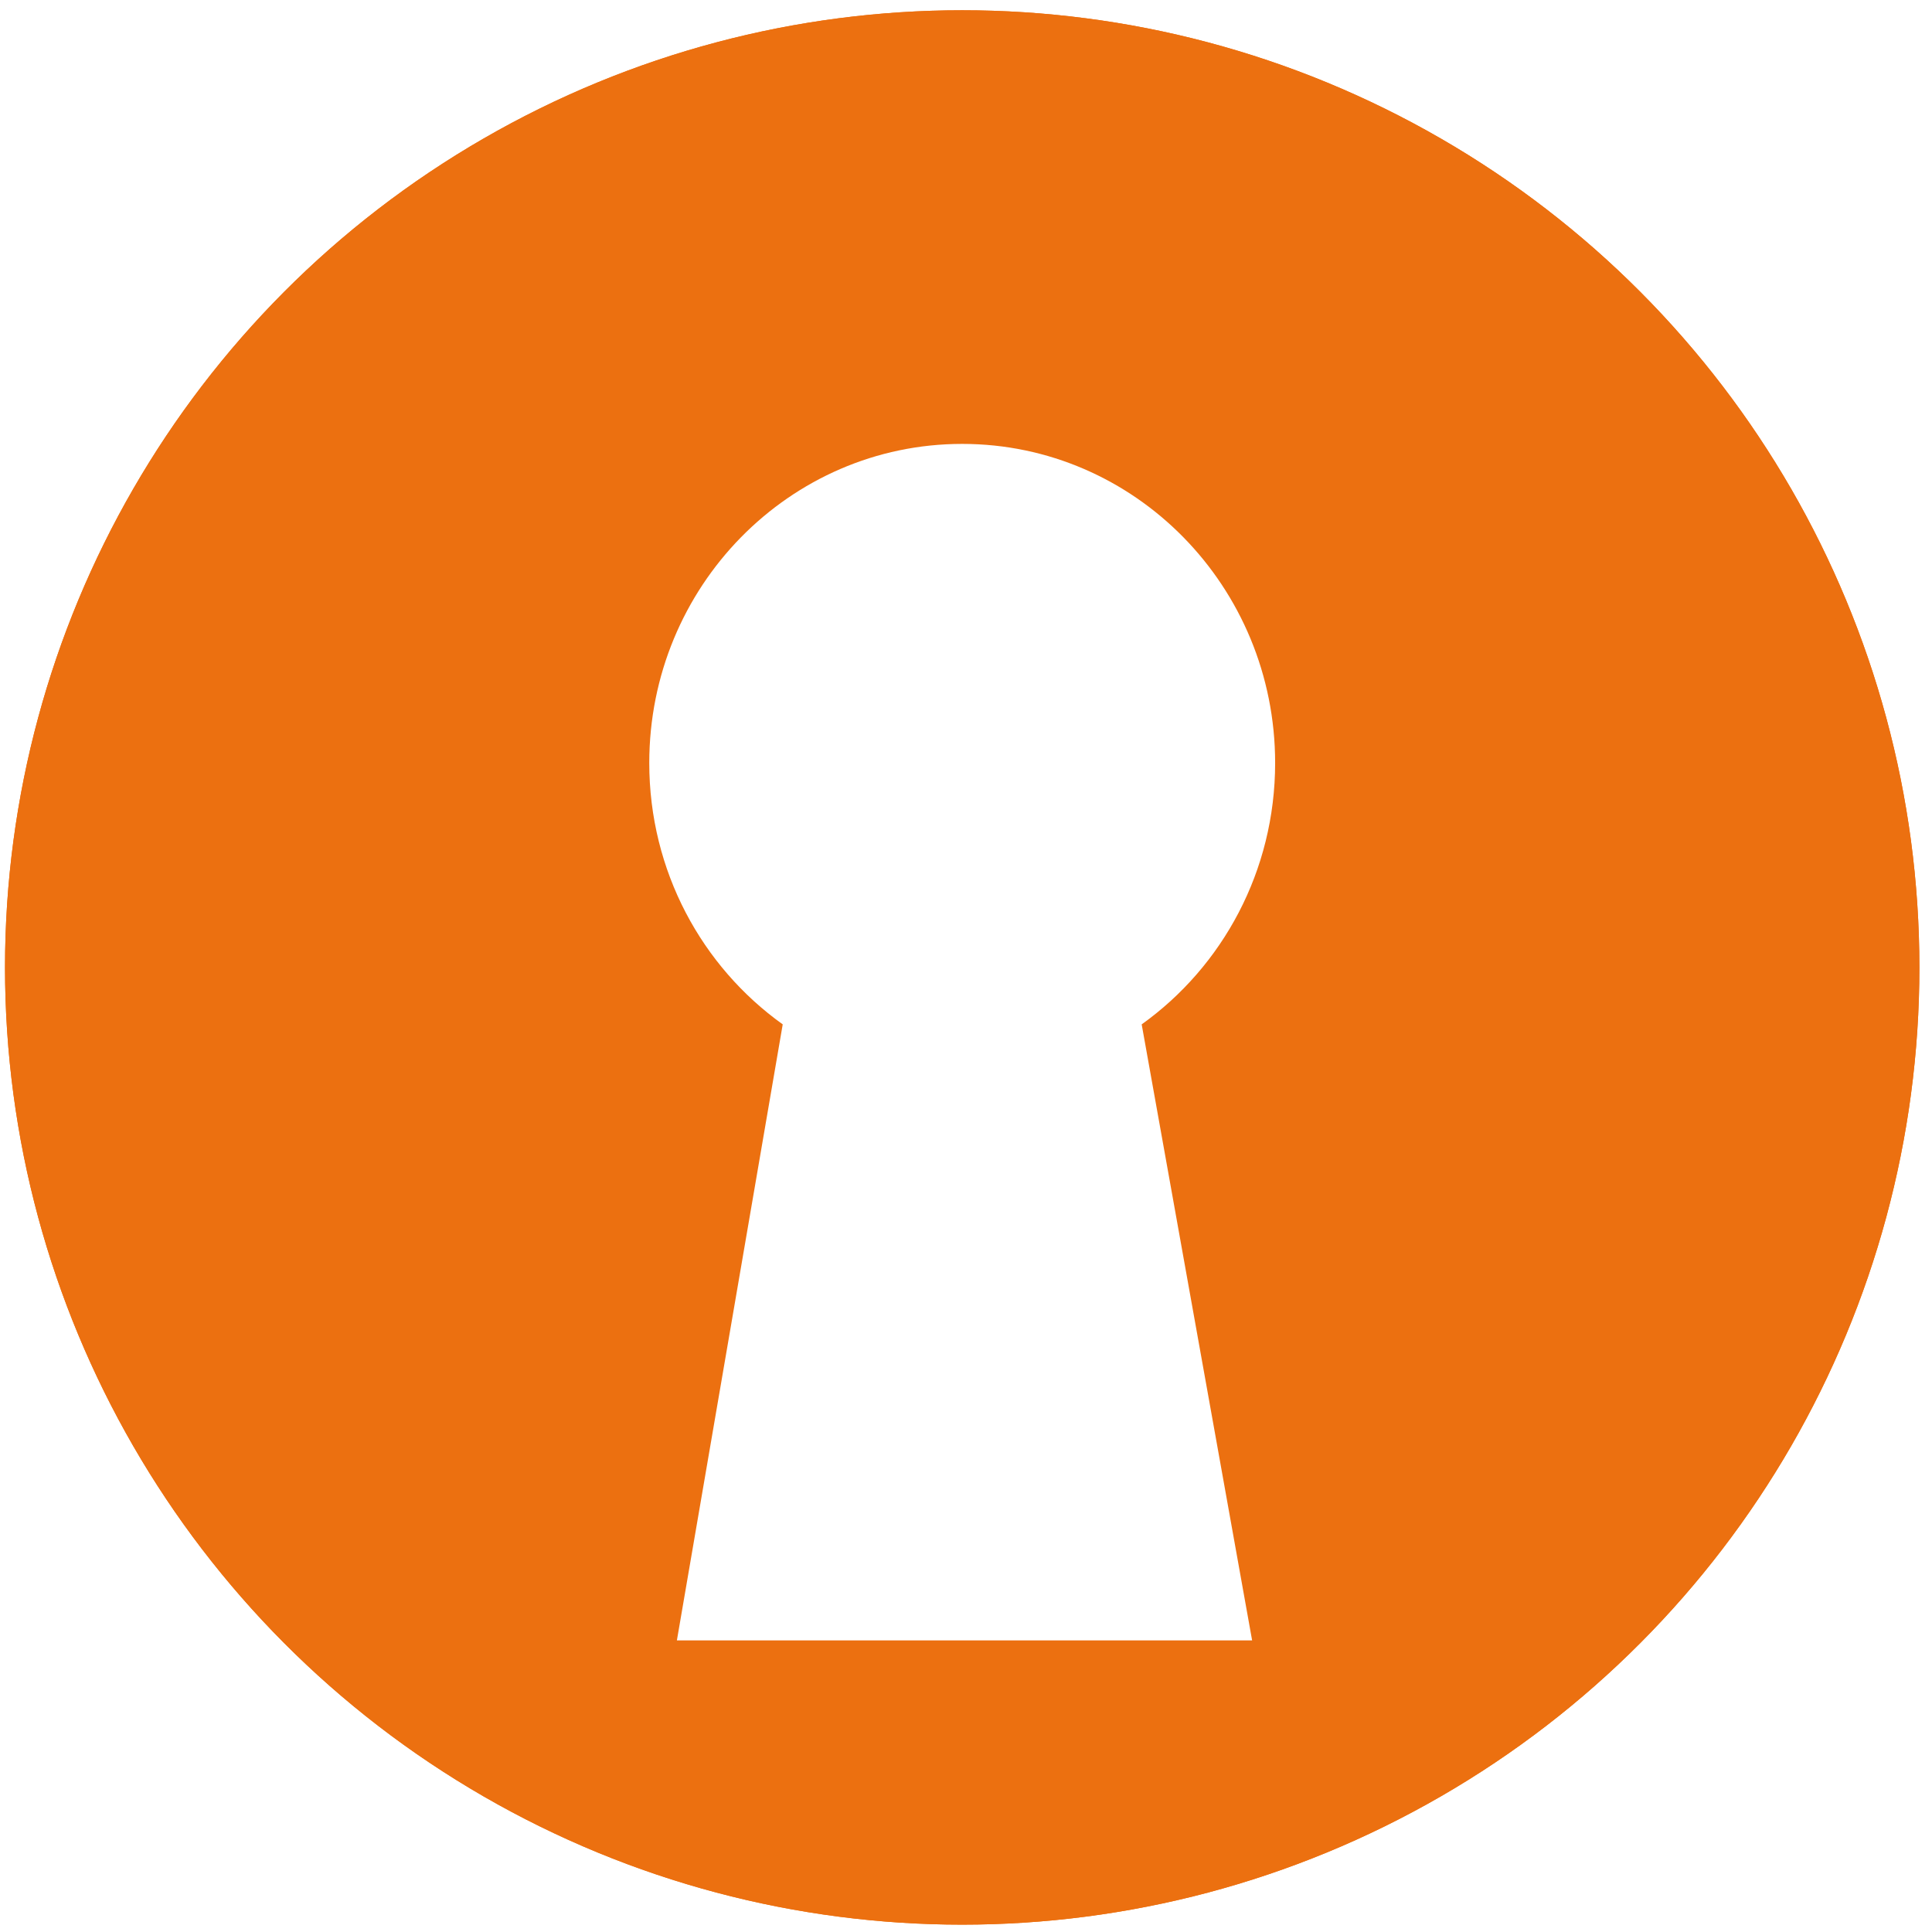 <?xml version="1.0" encoding="UTF-8"?> <svg xmlns="http://www.w3.org/2000/svg" width="118" height="118" viewBox="0 0 118 118" fill="none"> <g filter="url(#filter0_i_176_8503)"> <circle cx="58.768" cy="59.089" r="58.462" fill="#EC7010"></circle> </g> <circle cx="58.768" cy="59.089" r="57.962" stroke="#EC7010"></circle> <g filter="url(#filter1_i_176_8503)"> <path d="M77.881 42.6C77.881 49.204 74.659 55.041 69.73 58.565L76.475 96.19C76.475 96.19 67.464 96.19 58.908 96.19C57.035 96.19 41.342 96.19 41.342 96.19L47.806 58.565C42.877 55.041 39.655 49.204 39.655 42.6C39.655 31.837 48.212 23.112 58.768 23.112C69.324 23.112 77.881 31.837 77.881 42.6Z" fill="white"></path> </g> <defs> <filter id="filter0_i_176_8503" x="0.306" y="0.627" width="116.924" height="116.924" filterUnits="userSpaceOnUse" color-interpolation-filters="sRGB"> <feFlood flood-opacity="0" result="BackgroundImageFix"></feFlood> <feBlend mode="normal" in="SourceGraphic" in2="BackgroundImageFix" result="shape"></feBlend> <feColorMatrix in="SourceAlpha" type="matrix" values="0 0 0 0 0 0 0 0 0 0 0 0 0 0 0 0 0 0 127 0" result="hardAlpha"></feColorMatrix> <feOffset></feOffset> <feGaussianBlur stdDeviation="6"></feGaussianBlur> <feComposite in2="hardAlpha" operator="arithmetic" k2="-1" k3="1"></feComposite> <feColorMatrix type="matrix" values="0 0 0 0 0 0 0 0 0 0 0 0 0 0 0 0 0 0 0.1 0"></feColorMatrix> <feBlend mode="normal" in2="shape" result="effect1_innerShadow_176_8503"></feBlend> </filter> <filter id="filter1_i_176_8503" x="39.655" y="23.112" width="38.225" height="77.078" filterUnits="userSpaceOnUse" color-interpolation-filters="sRGB"> <feFlood flood-opacity="0" result="BackgroundImageFix"></feFlood> <feBlend mode="normal" in="SourceGraphic" in2="BackgroundImageFix" result="shape"></feBlend> <feColorMatrix in="SourceAlpha" type="matrix" values="0 0 0 0 0 0 0 0 0 0 0 0 0 0 0 0 0 0 127 0" result="hardAlpha"></feColorMatrix> <feOffset dy="4"></feOffset> <feGaussianBlur stdDeviation="2"></feGaussianBlur> <feComposite in2="hardAlpha" operator="arithmetic" k2="-1" k3="1"></feComposite> <feColorMatrix type="matrix" values="0 0 0 0 0.775 0 0 0 0 0.523 0 0 0 0 0 0 0 0 0.76 0"></feColorMatrix> <feBlend mode="normal" in2="shape" result="effect1_innerShadow_176_8503"></feBlend> </filter> </defs> </svg> 